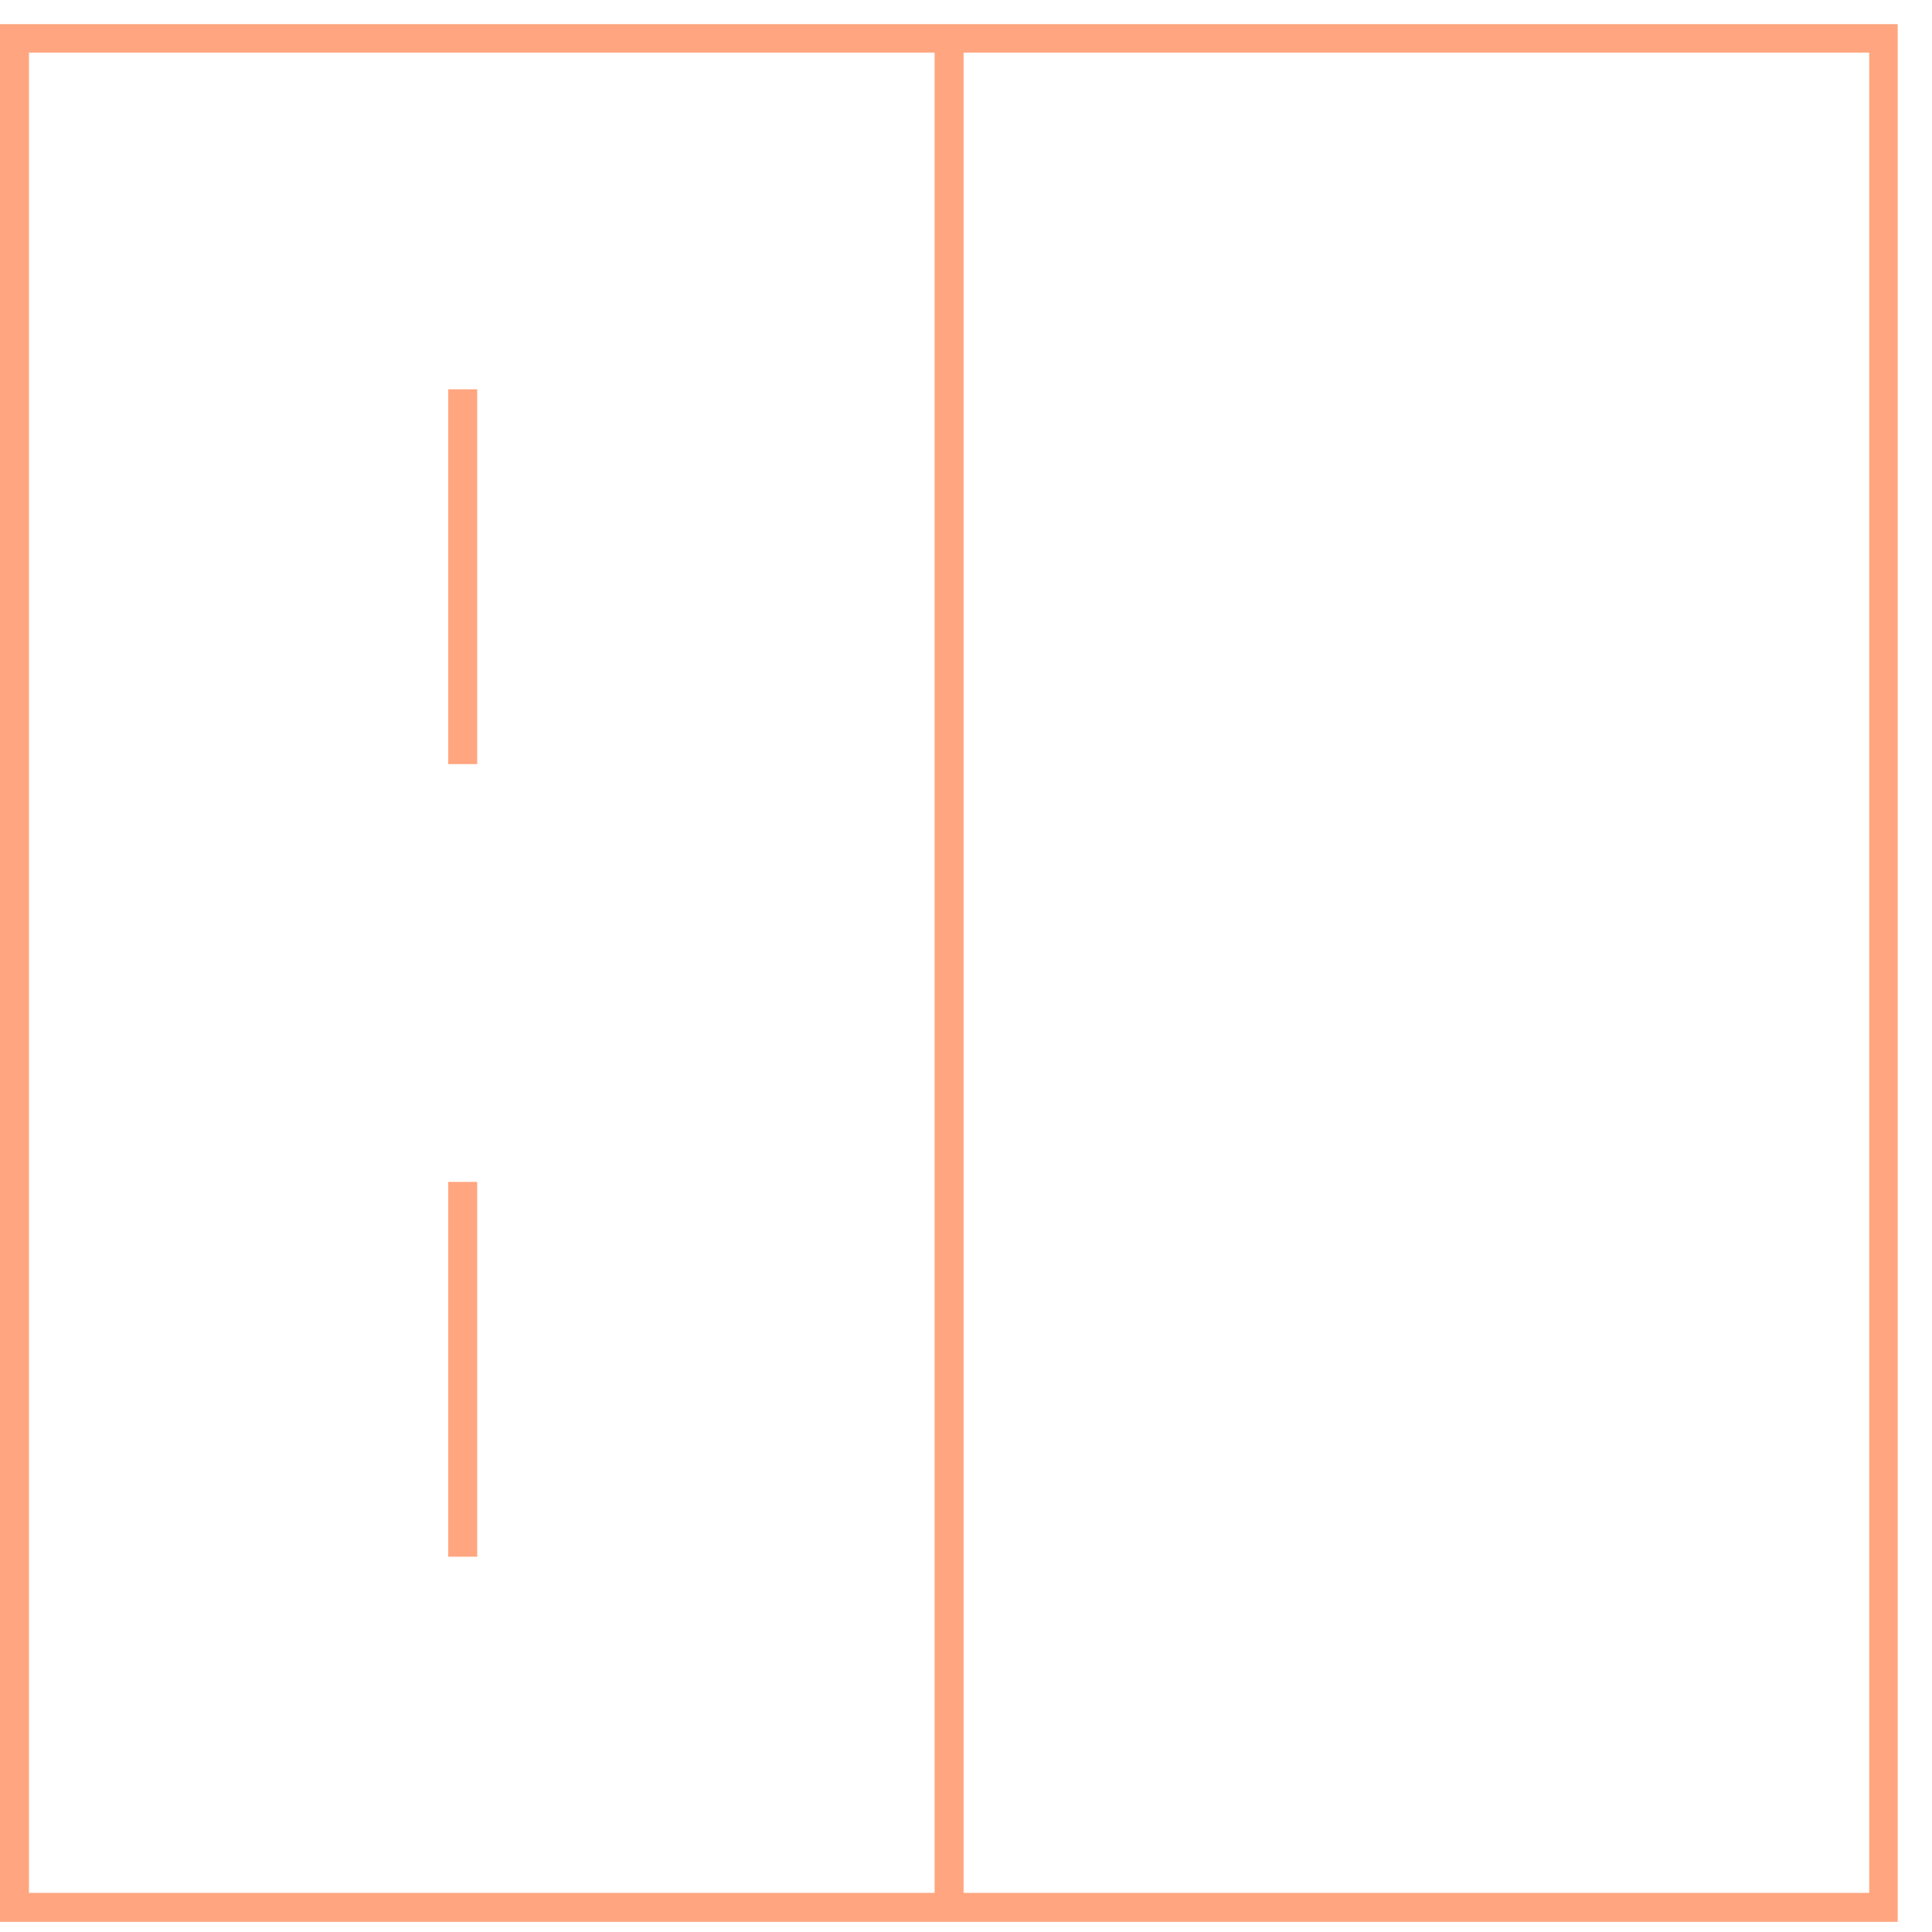 <svg width="40" height="40" viewBox="0 0 40 40" fill="#FFA680" xmlns="http://www.w3.org/2000/svg">
<path d="M0 39.79H39.29V0.5H0V39.79ZM0.6 1.09H38.7V39.19H0.6V1.09Z"/>
<path d="M19.95 0.83H19.35V39.45H19.95V0.83Z"/>
<path d="M9.88 8.06H9.28V15.82H9.88V8.06Z"/>
<path d="M9.88 24.47H9.28V32.23H9.88V24.47Z"/>
</svg>

